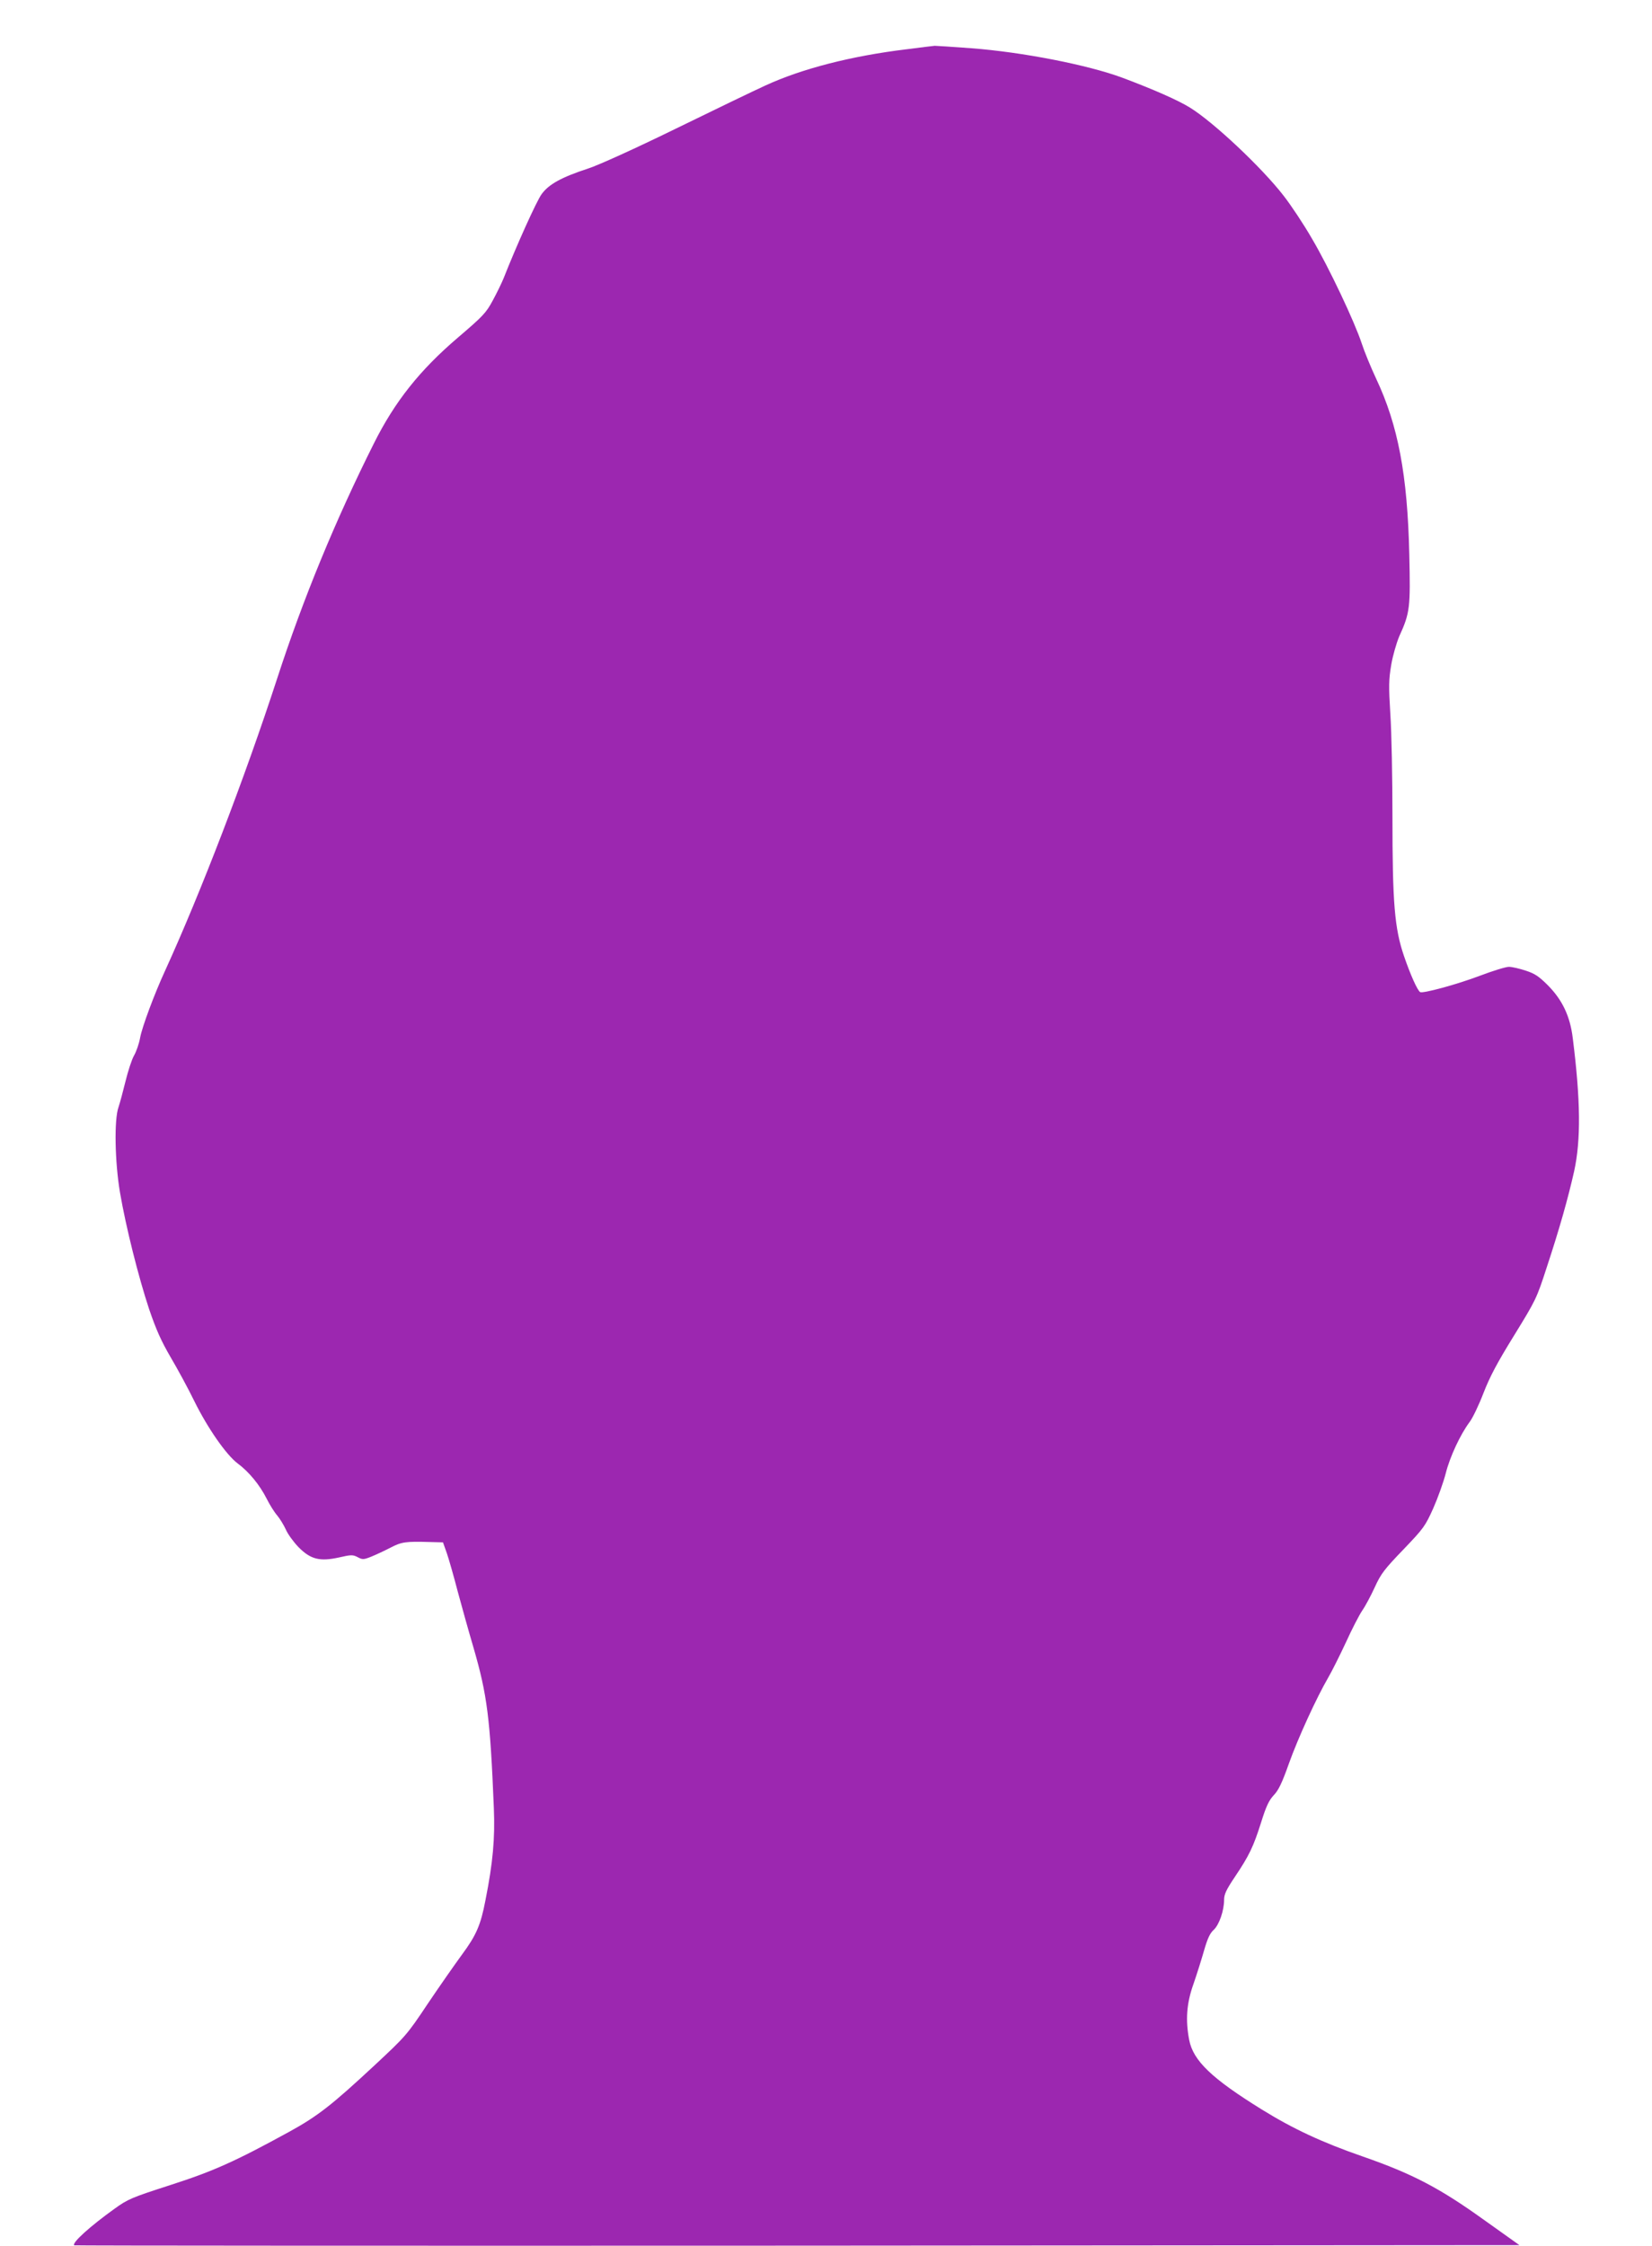 <?xml version="1.0" standalone="no"?>
<!DOCTYPE svg PUBLIC "-//W3C//DTD SVG 20010904//EN"
 "http://www.w3.org/TR/2001/REC-SVG-20010904/DTD/svg10.dtd">
<svg version="1.0" xmlns="http://www.w3.org/2000/svg"
 width="942pt" height="1280pt" viewBox="0 0 942 1280"
 preserveAspectRatio="xMidYMid meet">
<g transform="translate(0,1280) scale(0.1,-0.1)"
fill="#9c27b0" stroke="none">
<path d="M5168 12519 c-313 -38 -594 -110 -803 -206 -66 -30 -298 -142 -515
-248 -231 -113 -437 -206 -495 -225 -153 -50 -226 -90 -267 -147 -29 -40 -144
-295 -216 -478 -11 -27 -39 -85 -62 -127 -38 -71 -55 -89 -199 -212 -218 -186
-360 -365 -479 -603 -220 -439 -404 -886 -551 -1338 -185 -568 -437 -1224
-641 -1670 -59 -128 -130 -318 -141 -379 -6 -34 -22 -80 -35 -102 -13 -23 -34
-88 -48 -145 -14 -57 -32 -124 -40 -148 -26 -71 -21 -313 8 -486 34 -199 106
-484 166 -665 41 -120 69 -182 123 -275 39 -66 100 -178 135 -250 76 -154 182
-306 247 -355 65 -48 126 -123 165 -200 18 -36 45 -79 61 -97 15 -18 37 -54
49 -80 11 -26 44 -71 72 -100 69 -70 121 -83 231 -59 69 16 79 16 106 2 28
-15 34 -15 79 3 27 11 76 34 109 51 63 33 87 36 224 32 l75 -2 22 -62 c12 -35
40 -133 62 -218 23 -85 63 -229 90 -320 78 -269 95 -400 116 -915 7 -171 -5
-309 -48 -525 -27 -141 -52 -199 -135 -311 -38 -52 -125 -176 -193 -277 -120
-180 -127 -187 -304 -352 -244 -227 -325 -290 -485 -378 -310 -170 -435 -226
-681 -305 -220 -71 -241 -80 -316 -134 -141 -101 -245 -195 -231 -209 2 -2
1857 -3 4122 -2 l4119 3 -205 146 c-251 180 -406 261 -688 359 -234 81 -400
159 -576 268 -286 177 -391 278 -414 396 -22 115 -15 210 25 321 19 55 46 141
60 190 19 66 33 97 54 116 32 29 60 111 60 172 0 31 12 57 61 130 82 122 106
172 150 311 29 93 45 126 72 155 27 28 47 69 86 179 52 146 158 377 225 492
21 36 66 126 101 201 34 75 76 156 93 181 17 24 49 84 71 132 35 77 55 103
163 215 117 122 125 134 171 236 26 59 58 148 71 199 24 95 83 221 136 292 17
22 53 97 79 165 37 95 78 172 175 329 123 200 128 209 185 385 74 224 122 395
157 550 39 178 37 404 -8 760 -15 123 -59 216 -141 299 -51 51 -74 67 -126 84
-36 12 -79 22 -97 22 -18 0 -92 -23 -166 -51 -132 -50 -325 -102 -340 -93 -16
10 -56 100 -92 205 -54 158 -66 301 -66 794 0 220 -5 483 -12 585 -10 162 -9
197 5 281 9 53 30 125 46 163 61 134 64 162 57 466 -10 453 -64 737 -189 1002
-30 64 -67 154 -82 200 -40 122 -186 432 -284 598 -46 80 -119 190 -162 245
-123 159 -399 419 -534 502 -66 41 -206 103 -385 170 -196 73 -570 146 -860
168 -107 8 -202 14 -210 14 -8 -1 -81 -9 -162 -20z"/>
</g>
</svg>
